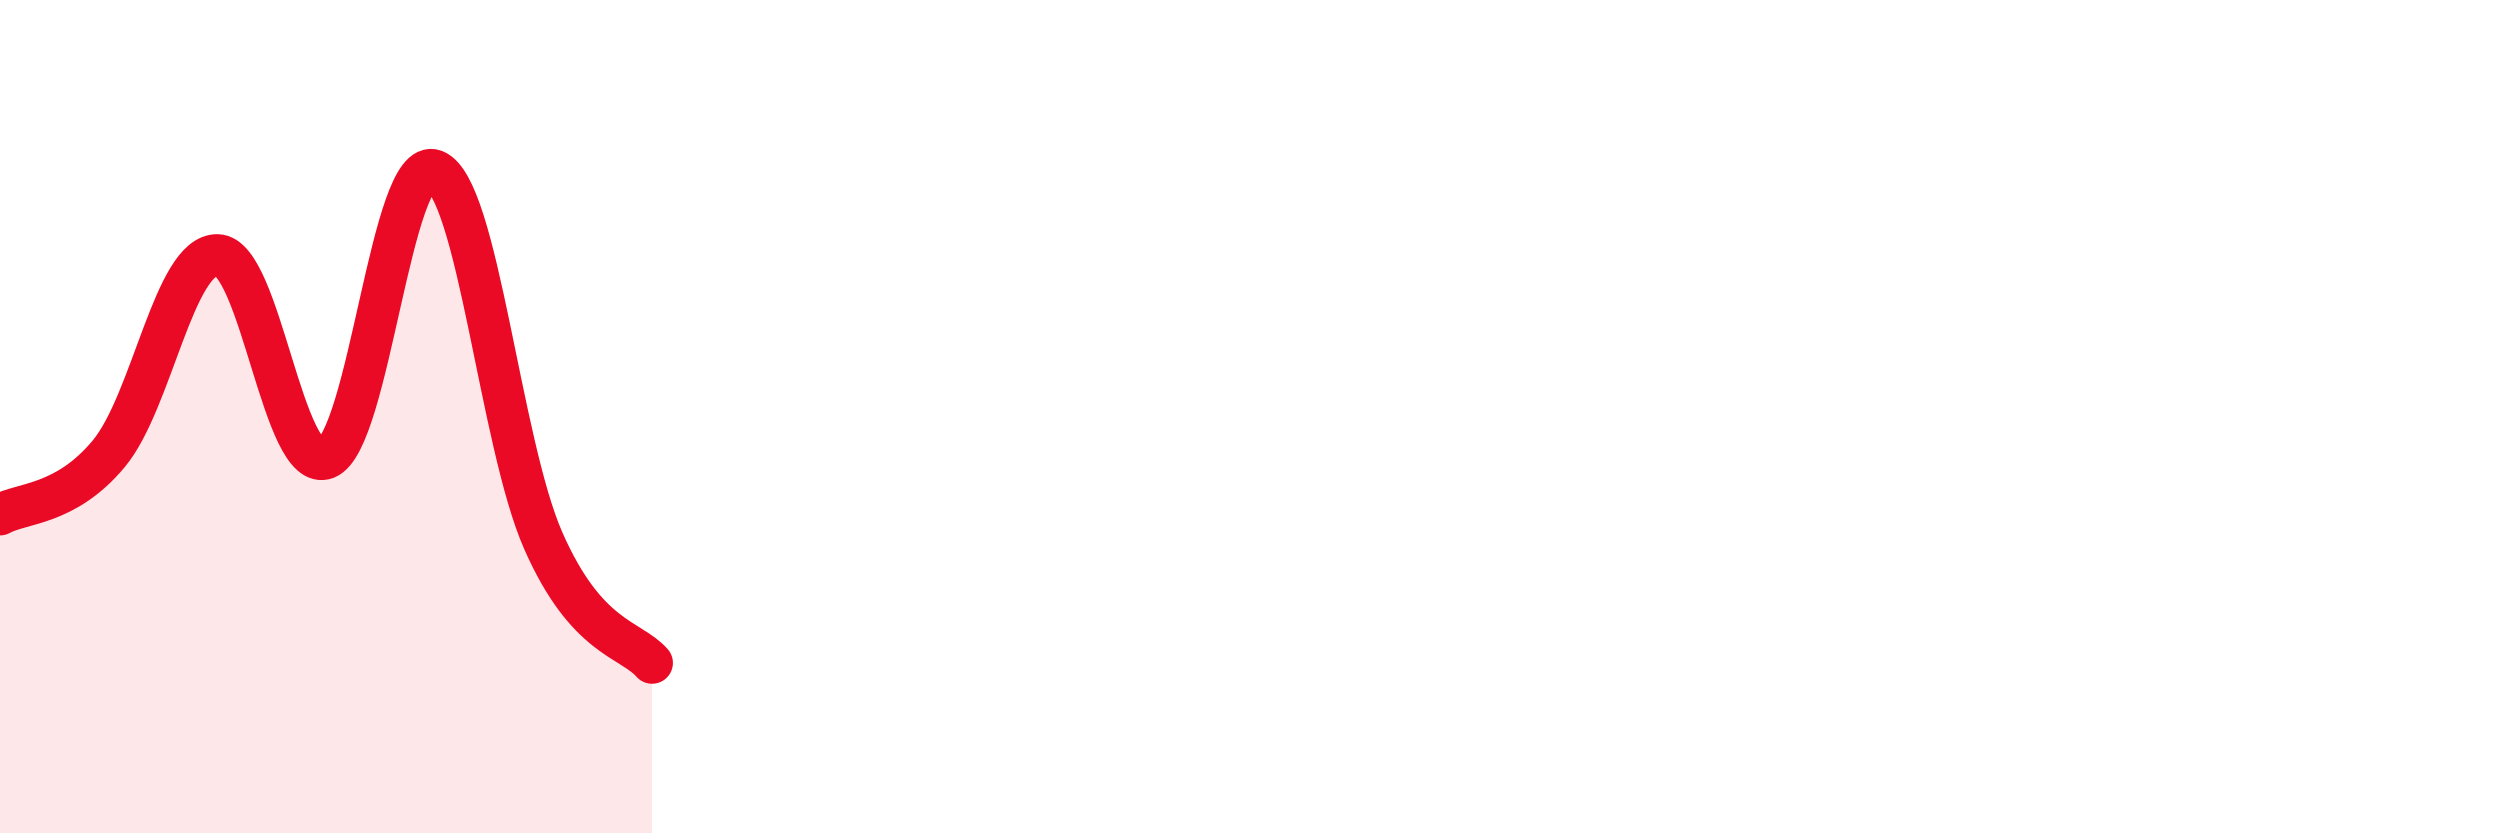 
    <svg width="60" height="20" viewBox="0 0 60 20" xmlns="http://www.w3.org/2000/svg">
      <path
        d="M 0,12.35 C 0.52,12.06 1.57,12.14 2.61,10.89 C 3.65,9.64 4.18,6.1 5.22,6.12 C 6.26,6.14 6.79,11.41 7.83,11 C 8.87,10.59 9.39,3.69 10.43,4.09 C 11.47,4.49 12,10.62 13.04,12.98 C 14.08,15.34 15.13,15.32 15.65,15.91L15.65 20L0 20Z"
        fill="#EB0A25"
        opacity="0.1"
        stroke-linecap="round"
        stroke-linejoin="round"
      />
      <path
        d="M 0,12.35 C 0.52,12.06 1.57,12.14 2.61,10.89 C 3.65,9.64 4.18,6.1 5.22,6.12 C 6.26,6.14 6.79,11.41 7.83,11 C 8.87,10.59 9.39,3.69 10.43,4.09 C 11.47,4.49 12,10.62 13.04,12.98 C 14.08,15.34 15.13,15.32 15.65,15.91"
        stroke="#EB0A25"
        stroke-width="1"
        fill="none"
        stroke-linecap="round"
        stroke-linejoin="round"
      />
    </svg>
  